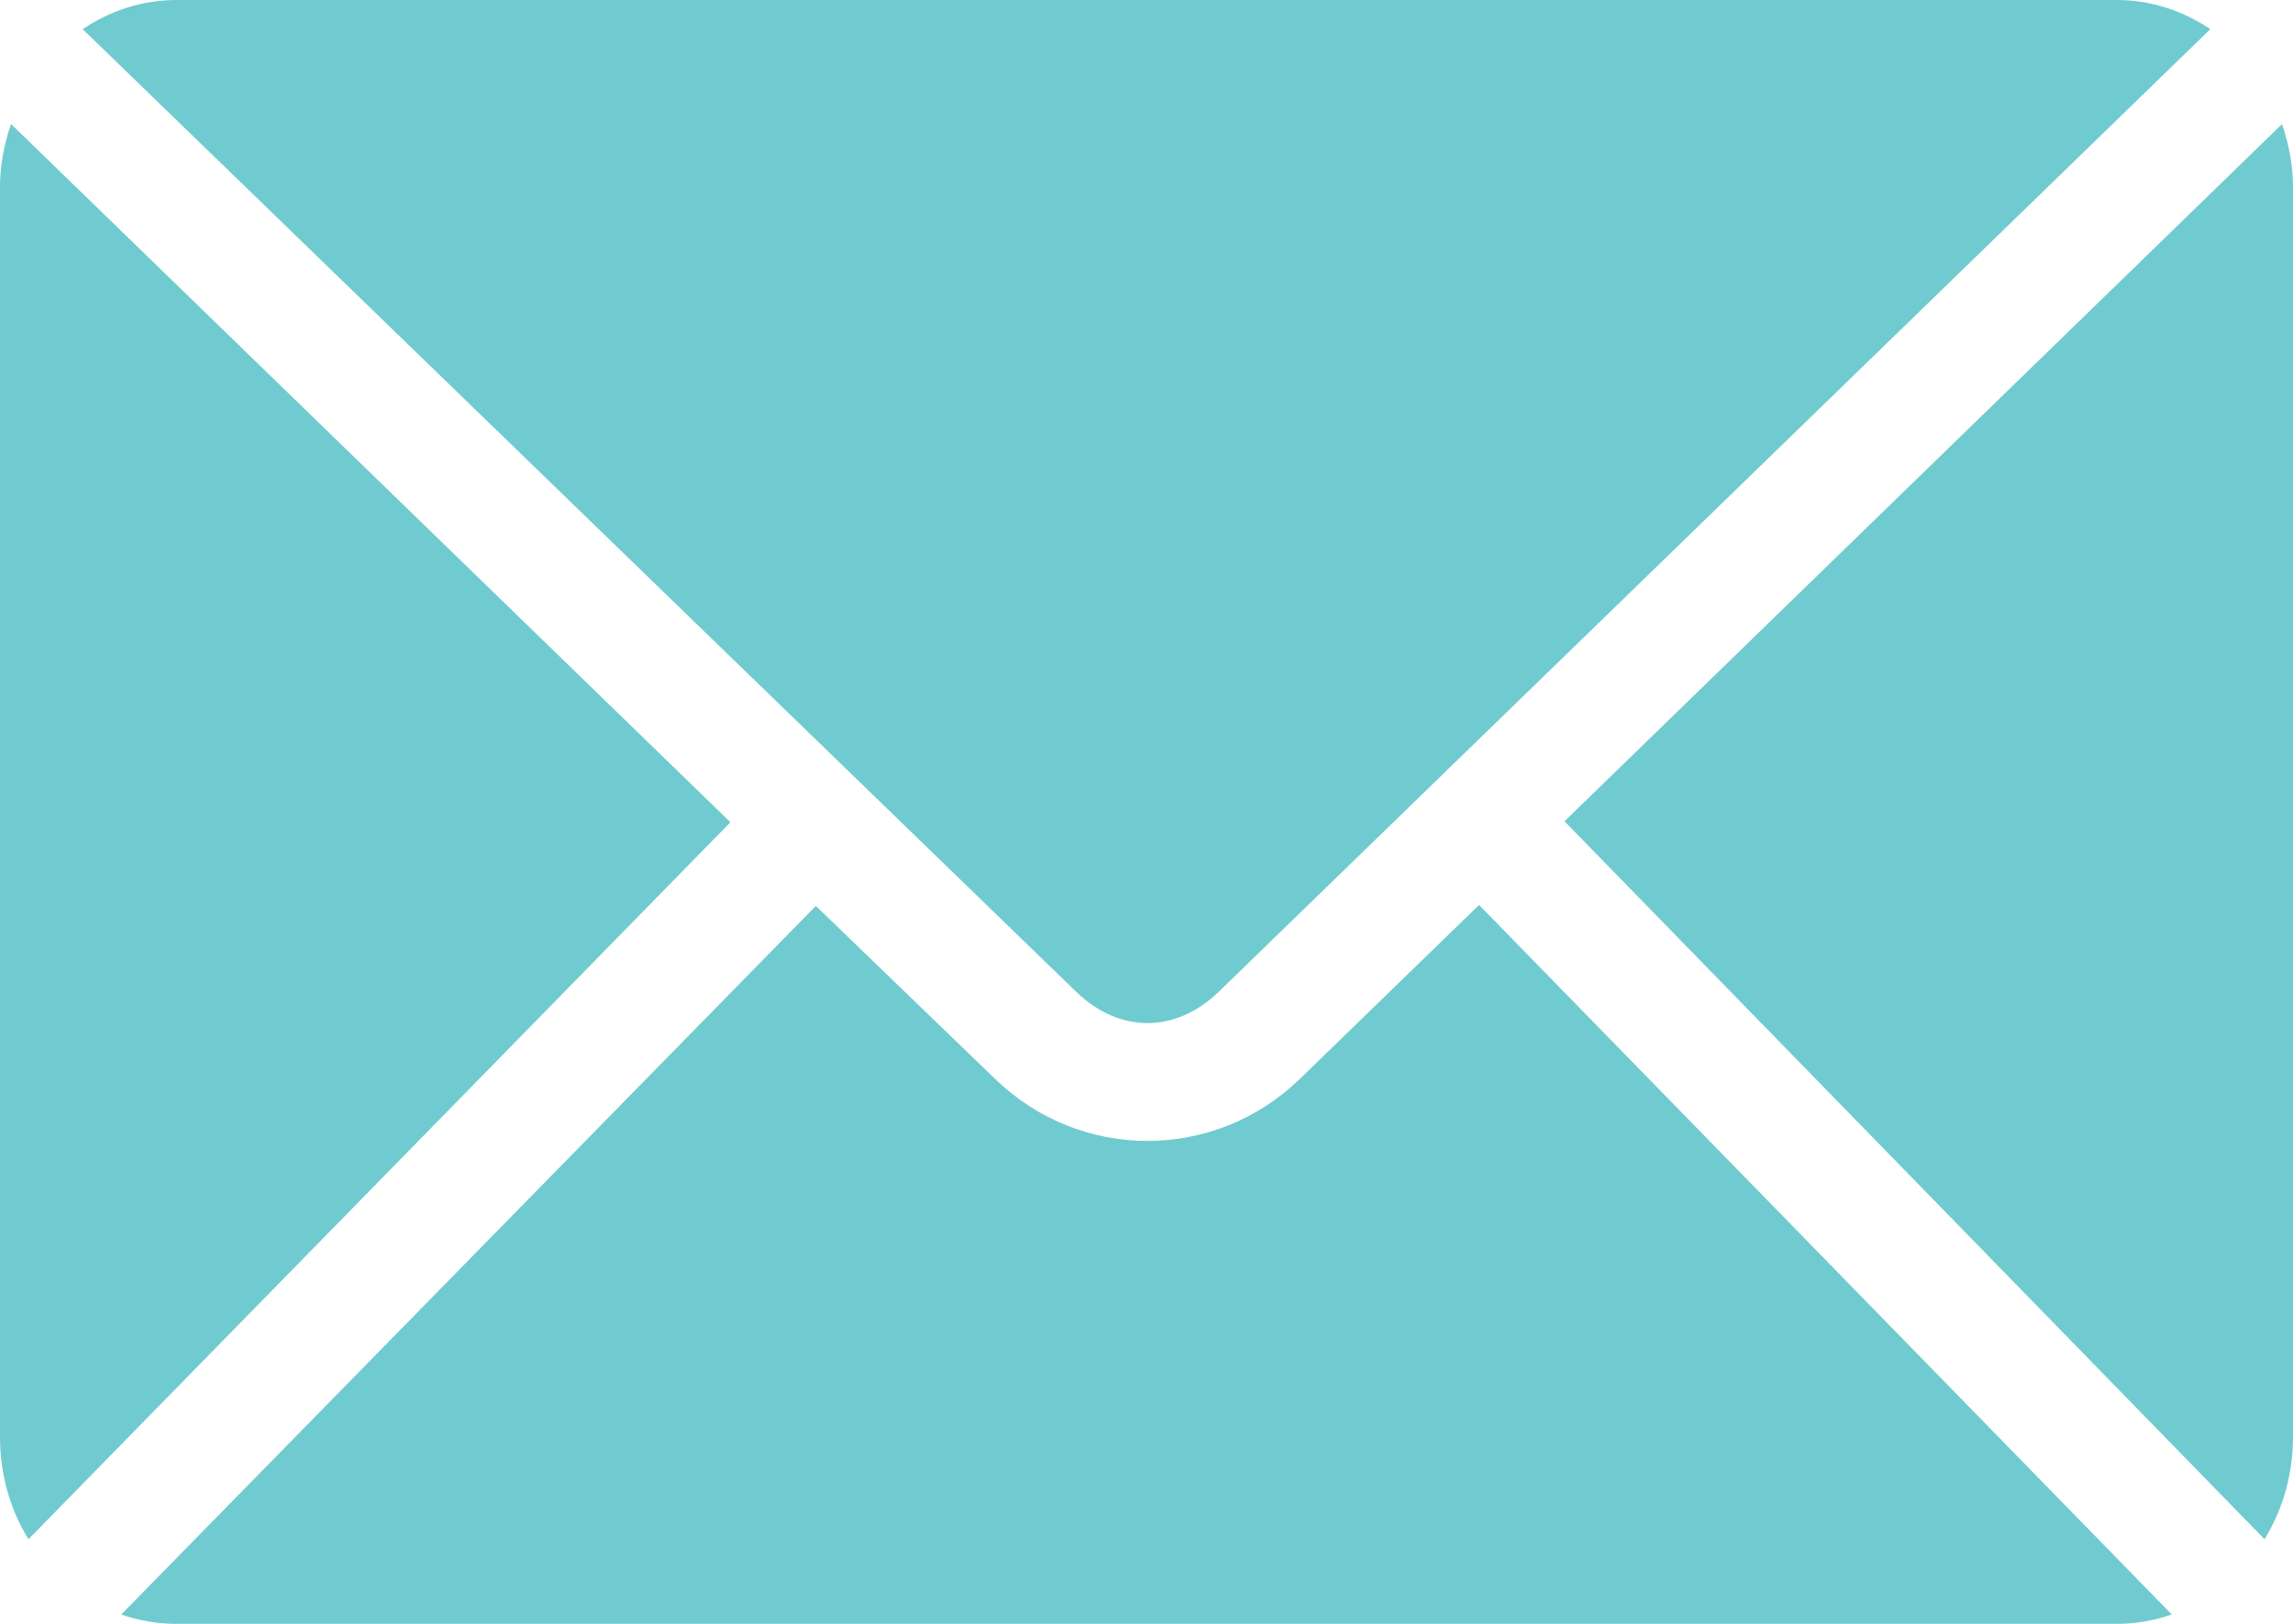 <svg width="24" height="17" viewBox="0 0 24 17" fill="none" xmlns="http://www.w3.org/2000/svg">
    <path d="M1.846 0C1.484 0 1.15 0.115 0.865 0.305L11.26 10.379C11.715 10.821 12.306 10.821 12.76 10.379L23.135 0.305C22.85 0.115 22.517 0 22.154 0H1.846ZM0.115 1.299C0.045 1.507 0 1.724 0 1.958V15.042C0 15.44 0.108 15.806 0.298 16.114L7.645 8.608L0.115 1.298V1.299ZM23.885 1.299L16.375 8.598L23.702 16.114C23.892 15.805 24 15.44 24 15.041V1.957C24 1.723 23.955 1.506 23.885 1.298V1.299ZM15.481 9.474L13.606 11.294C12.713 12.162 11.307 12.16 10.414 11.294L8.539 9.484L1.269 16.902C1.451 16.965 1.644 17 1.846 17H22.154C22.356 17 22.549 16.965 22.731 16.902L15.481 9.474Z"
          fill="#6FCBD0"/>
</svg>
